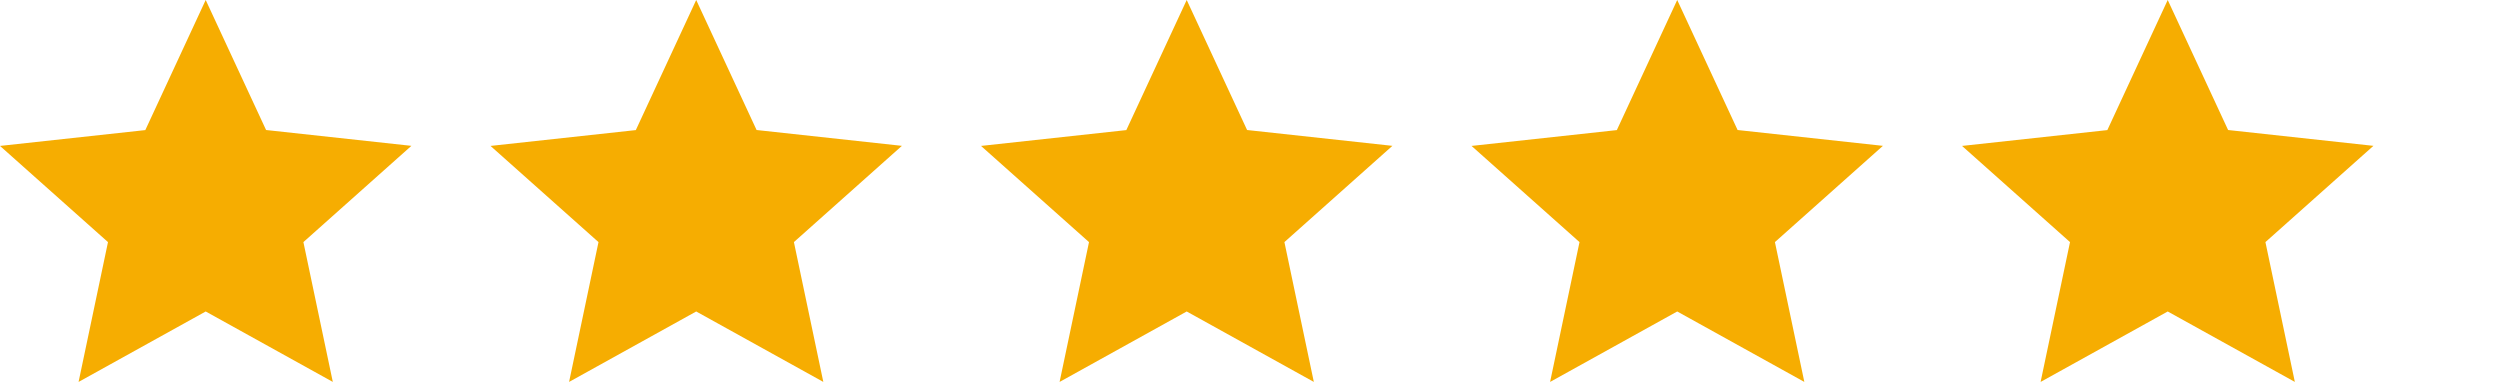 <svg xmlns="http://www.w3.org/2000/svg" xmlns:xlink="http://www.w3.org/1999/xlink" width="158" height="24.142" viewBox="0 0 158 24.142">
  <defs>
    <clipPath id="clip-path">
      <rect width="158" height="24.142" fill="none"/>
    </clipPath>
  </defs>
  <g id="Repeat_Grid_1" data-name="Repeat Grid 1" clip-path="url(#clip-path)">
    <g id="Group_23" data-name="Group 23" transform="translate(-8 -963.362)">
      <path id="Path_127" data-name="Path 127" d="M21,963.362l3.816,8.217,9.184,1-6.825,6.083,1.859,8.837L21,983.047,12.966,987.5l1.859-8.837L8,972.584l9.184-1Z" transform="translate(0 0)" fill="#f6ad01"/>
    </g>
    <g id="Group_23-2" data-name="Group 23" transform="translate(23 -963.362)">
      <path id="Path_127-2" data-name="Path 127" d="M21,963.362l3.816,8.217,9.184,1-6.825,6.083,1.859,8.837L21,983.047,12.966,987.5l1.859-8.837L8,972.584l9.184-1Z" transform="translate(0 0)" fill="#f6ad01"/>
    </g>
    <g id="Group_23-3" data-name="Group 23" transform="translate(54 -963.362)">
      <path id="Path_127-3" data-name="Path 127" d="M21,963.362l3.816,8.217,9.184,1-6.825,6.083,1.859,8.837L21,983.047,12.966,987.5l1.859-8.837L8,972.584l9.184-1Z" transform="translate(0 0)" fill="#f6ad01"/>
    </g>
    <g id="Group_23-4" data-name="Group 23" transform="translate(85 -963.362)">
      <path id="Path_127-4" data-name="Path 127" d="M21,963.362l3.816,8.217,9.184,1-6.825,6.083,1.859,8.837L21,983.047,12.966,987.5l1.859-8.837L8,972.584l9.184-1Z" transform="translate(0 0)" fill="#f6ad01"/>
    </g>
    <g id="Group_23-5" data-name="Group 23" transform="translate(116 -963.362)">
      <path id="Path_127-5" data-name="Path 127" d="M21,963.362l3.816,8.217,9.184,1-6.825,6.083,1.859,8.837L21,983.047,12.966,987.5l1.859-8.837L8,972.584l9.184-1Z" transform="translate(0 0)" fill="#f6ad01"/>
    </g>
  </g>
</svg>

